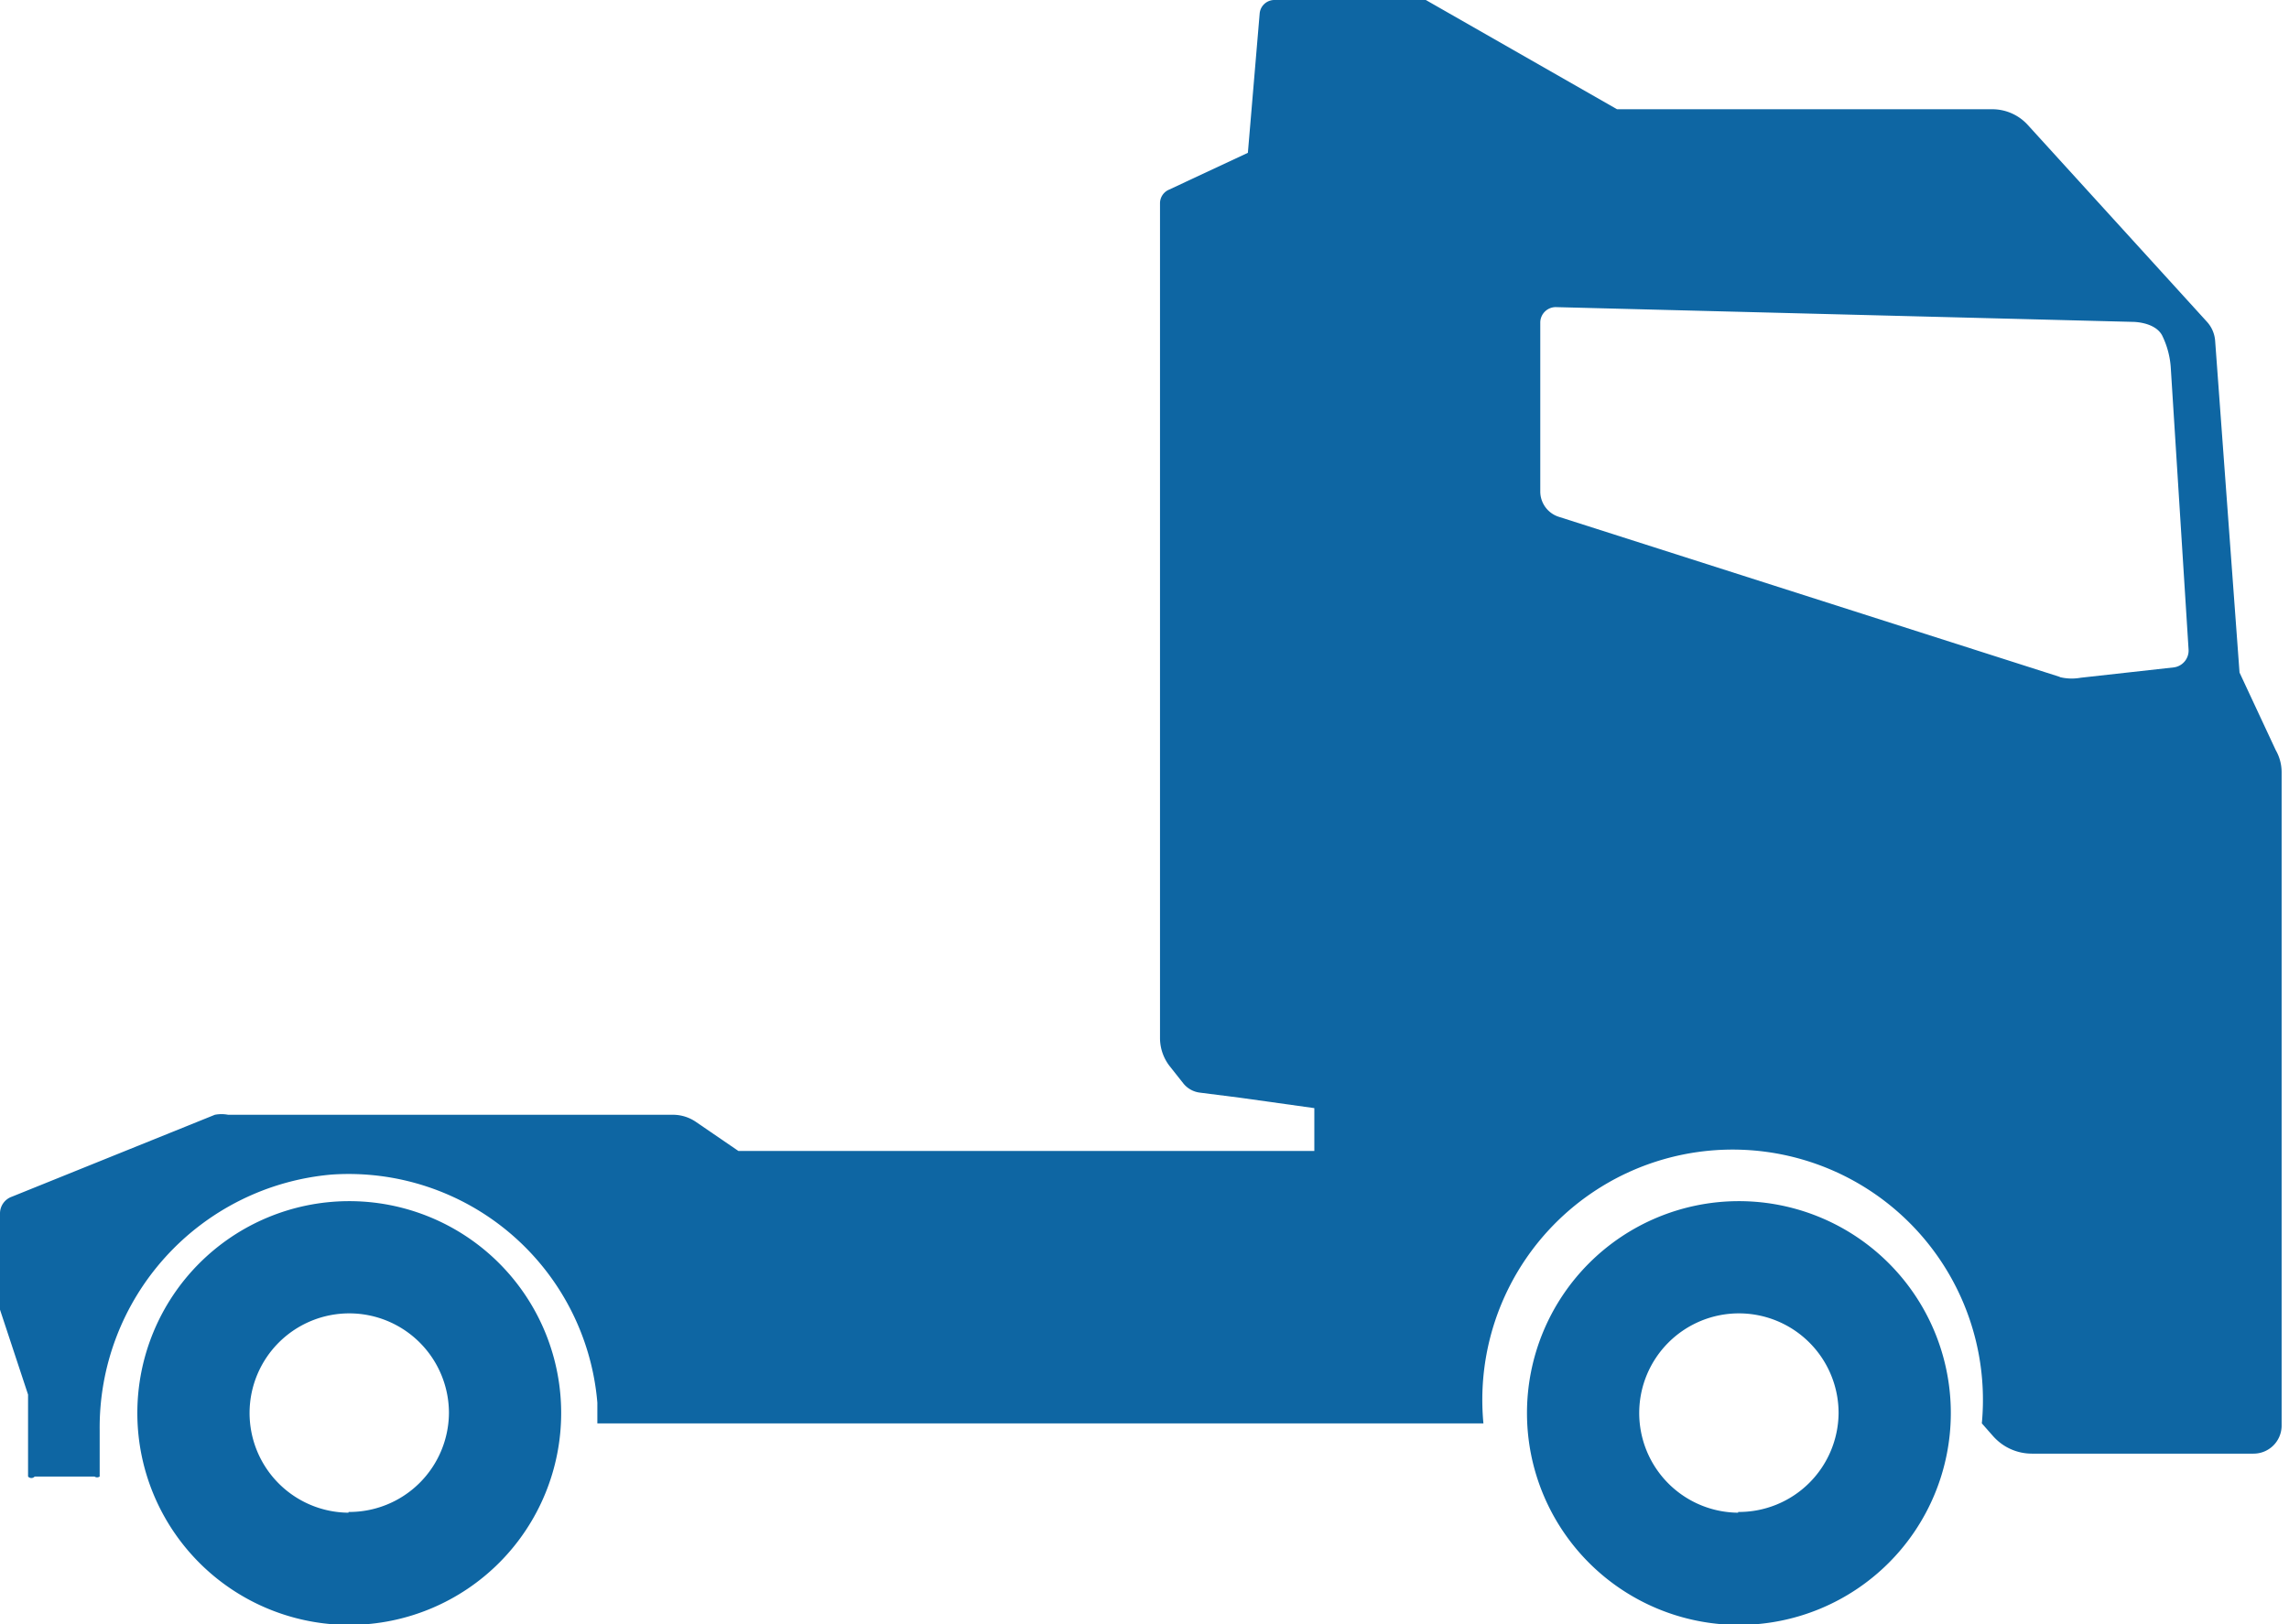 <svg xmlns="http://www.w3.org/2000/svg" viewBox="0 0 31 22"><defs><style>.cls-1{fill:#0e66a3;}</style></defs><title>продажа</title><g id="Слой_2" data-name="Слой 2"><g id="Слой_1-2" data-name="Слой 1"><g id="Слой_2-2" data-name="Слой 2"><g id="Слой_1-2-2" data-name="Слой 1-2"><path class="cls-1" d="M4.72,16.27A2.87,2.87,0,1,0,7.6,19.13,2.87,2.87,0,0,0,4.72,16.27Zm0,4.22a1.35,1.35,0,1,1,1.36-1.35A1.35,1.35,0,0,1,4.72,20.48Z"/><path class="cls-1" d="M23.54,16.27a2.87,2.87,0,1,0,2.88,2.87A2.87,2.87,0,0,0,23.54,16.27Zm0,4.22a1.35,1.35,0,1,1,1.36-1.35A1.35,1.35,0,0,1,23.54,20.48Z"/><path class="cls-1" d="M30.33,9.11,30,4.62a.43.43,0,0,0-.11-.26L27.46,1.69A.65.65,0,0,0,27,1.48H21.9L19.31,0a.29.29,0,0,0-.14,0H17.26a.2.2,0,0,0-.2.18l-.16,1.89-1.07.5a.2.2,0,0,0-.12.18V14.06a.62.62,0,0,0,.13.38l.19.24a.34.34,0,0,0,.22.12l.55.07,1,.14,0,.58H10l-.57-.39a.55.55,0,0,0-.31-.1H3.09a.48.48,0,0,0-.18,0L.16,16.21a.24.24,0,0,0-.16.23v1.14a.49.49,0,0,0,0,.16l.38,1.15V20A.06.06,0,0,0,.47,20h.81a.06.06,0,0,0,.07,0,.06.06,0,0,0,0,0v-.62a3.44,3.44,0,0,1,3.14-3.47A3.38,3.38,0,0,1,8.09,19q0,.11,0,.22v.06h12a0,0,0,0,0,0,0h0a3.39,3.39,0,1,1,6.75,0l.15.17a.7.7,0,0,0,.53.24h3a.38.38,0,0,0,.38-.37h0V10.46a.6.6,0,0,0-.08-.3Zm-2.43.06L21.11,7a.36.36,0,0,1-.25-.34V4.37a.21.21,0,0,1,.21-.21h0l7.82.2s.29,0,.39.18A1.16,1.16,0,0,1,29.4,5l.24,3.8a.23.23,0,0,1-.2.24l-1.26.14A.68.68,0,0,1,27.89,9.17Z"/></g></g></g></g></svg>